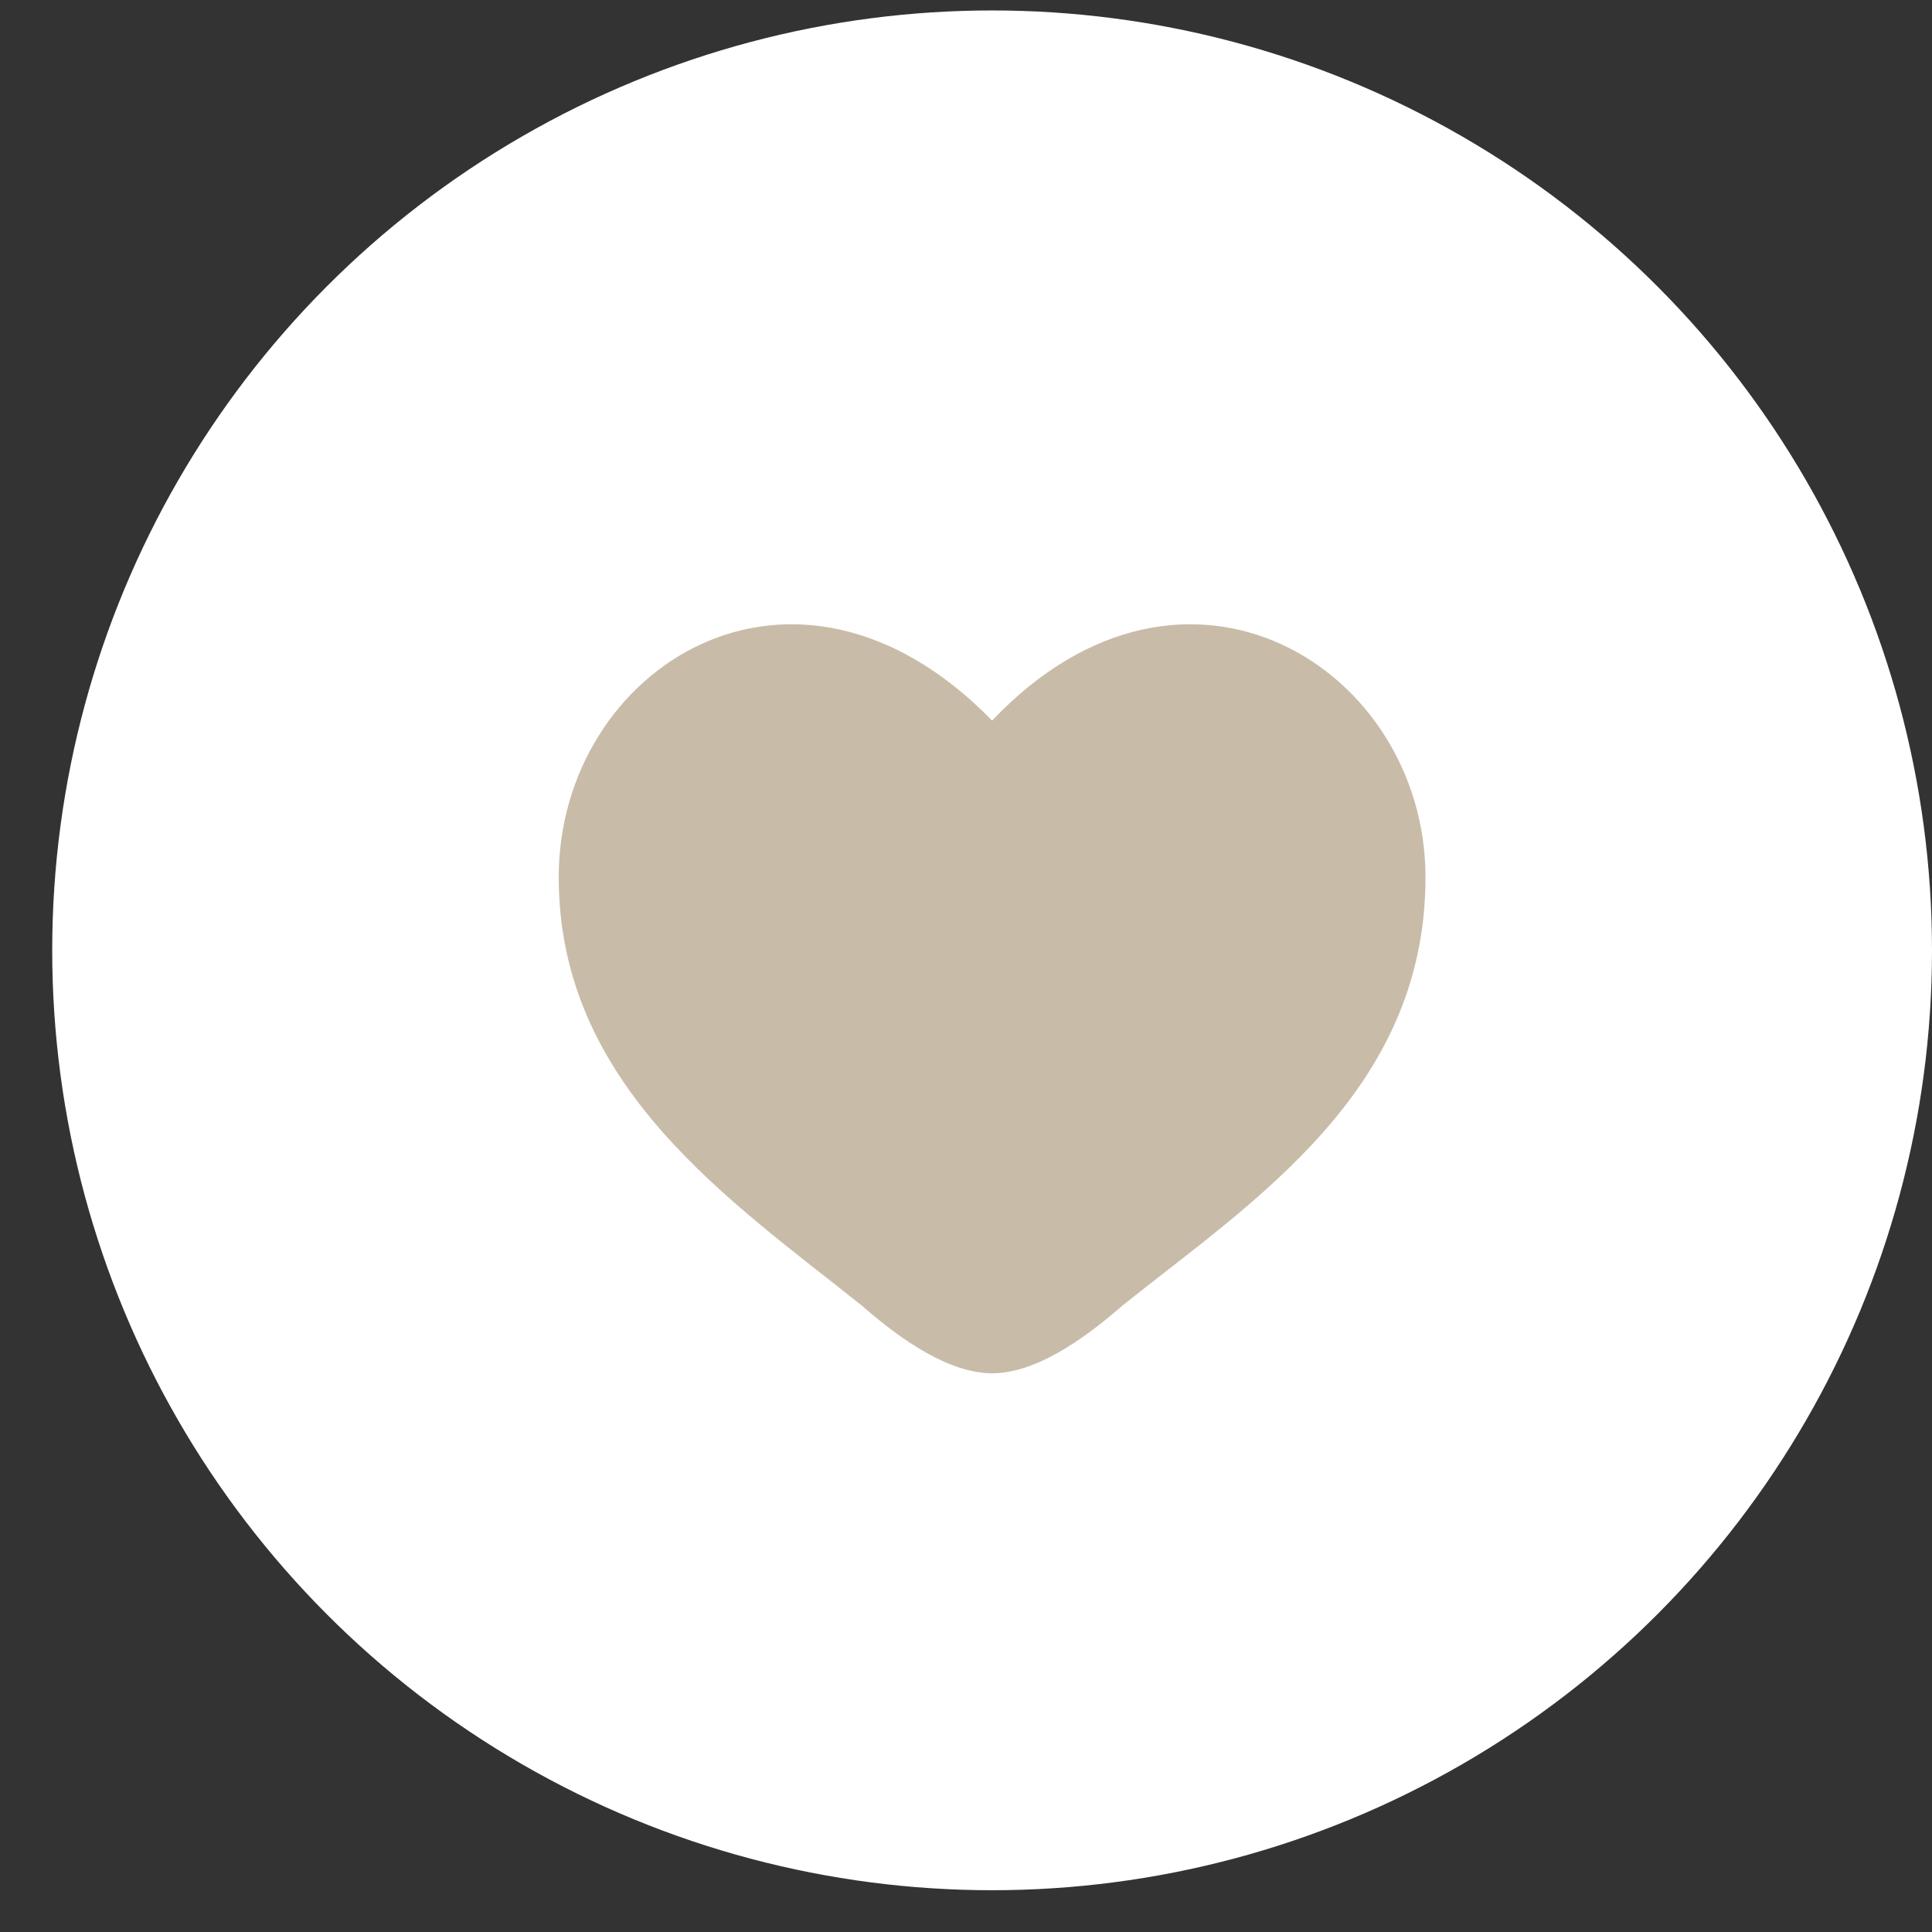 <svg xmlns="http://www.w3.org/2000/svg" width="37" height="37" fill="none"><rect width="100%" height="100%" fill="#333333" stroke="none"/><circle cx="19" cy="18.2" r="18" fill="#fff"/><path fill="#C8BCA9" d="M10.7 16.8c0 4 3.3 6.2 5.8 8.2.8.7 1.7 1.3 2.5 1.3s1.7-.6 2.5-1.3c2.5-2 5.8-4.1 5.8-8.2 0-4-4.6-6.9-8.3-3-3.8-3.9-8.3-1-8.3 3Z"/></svg>